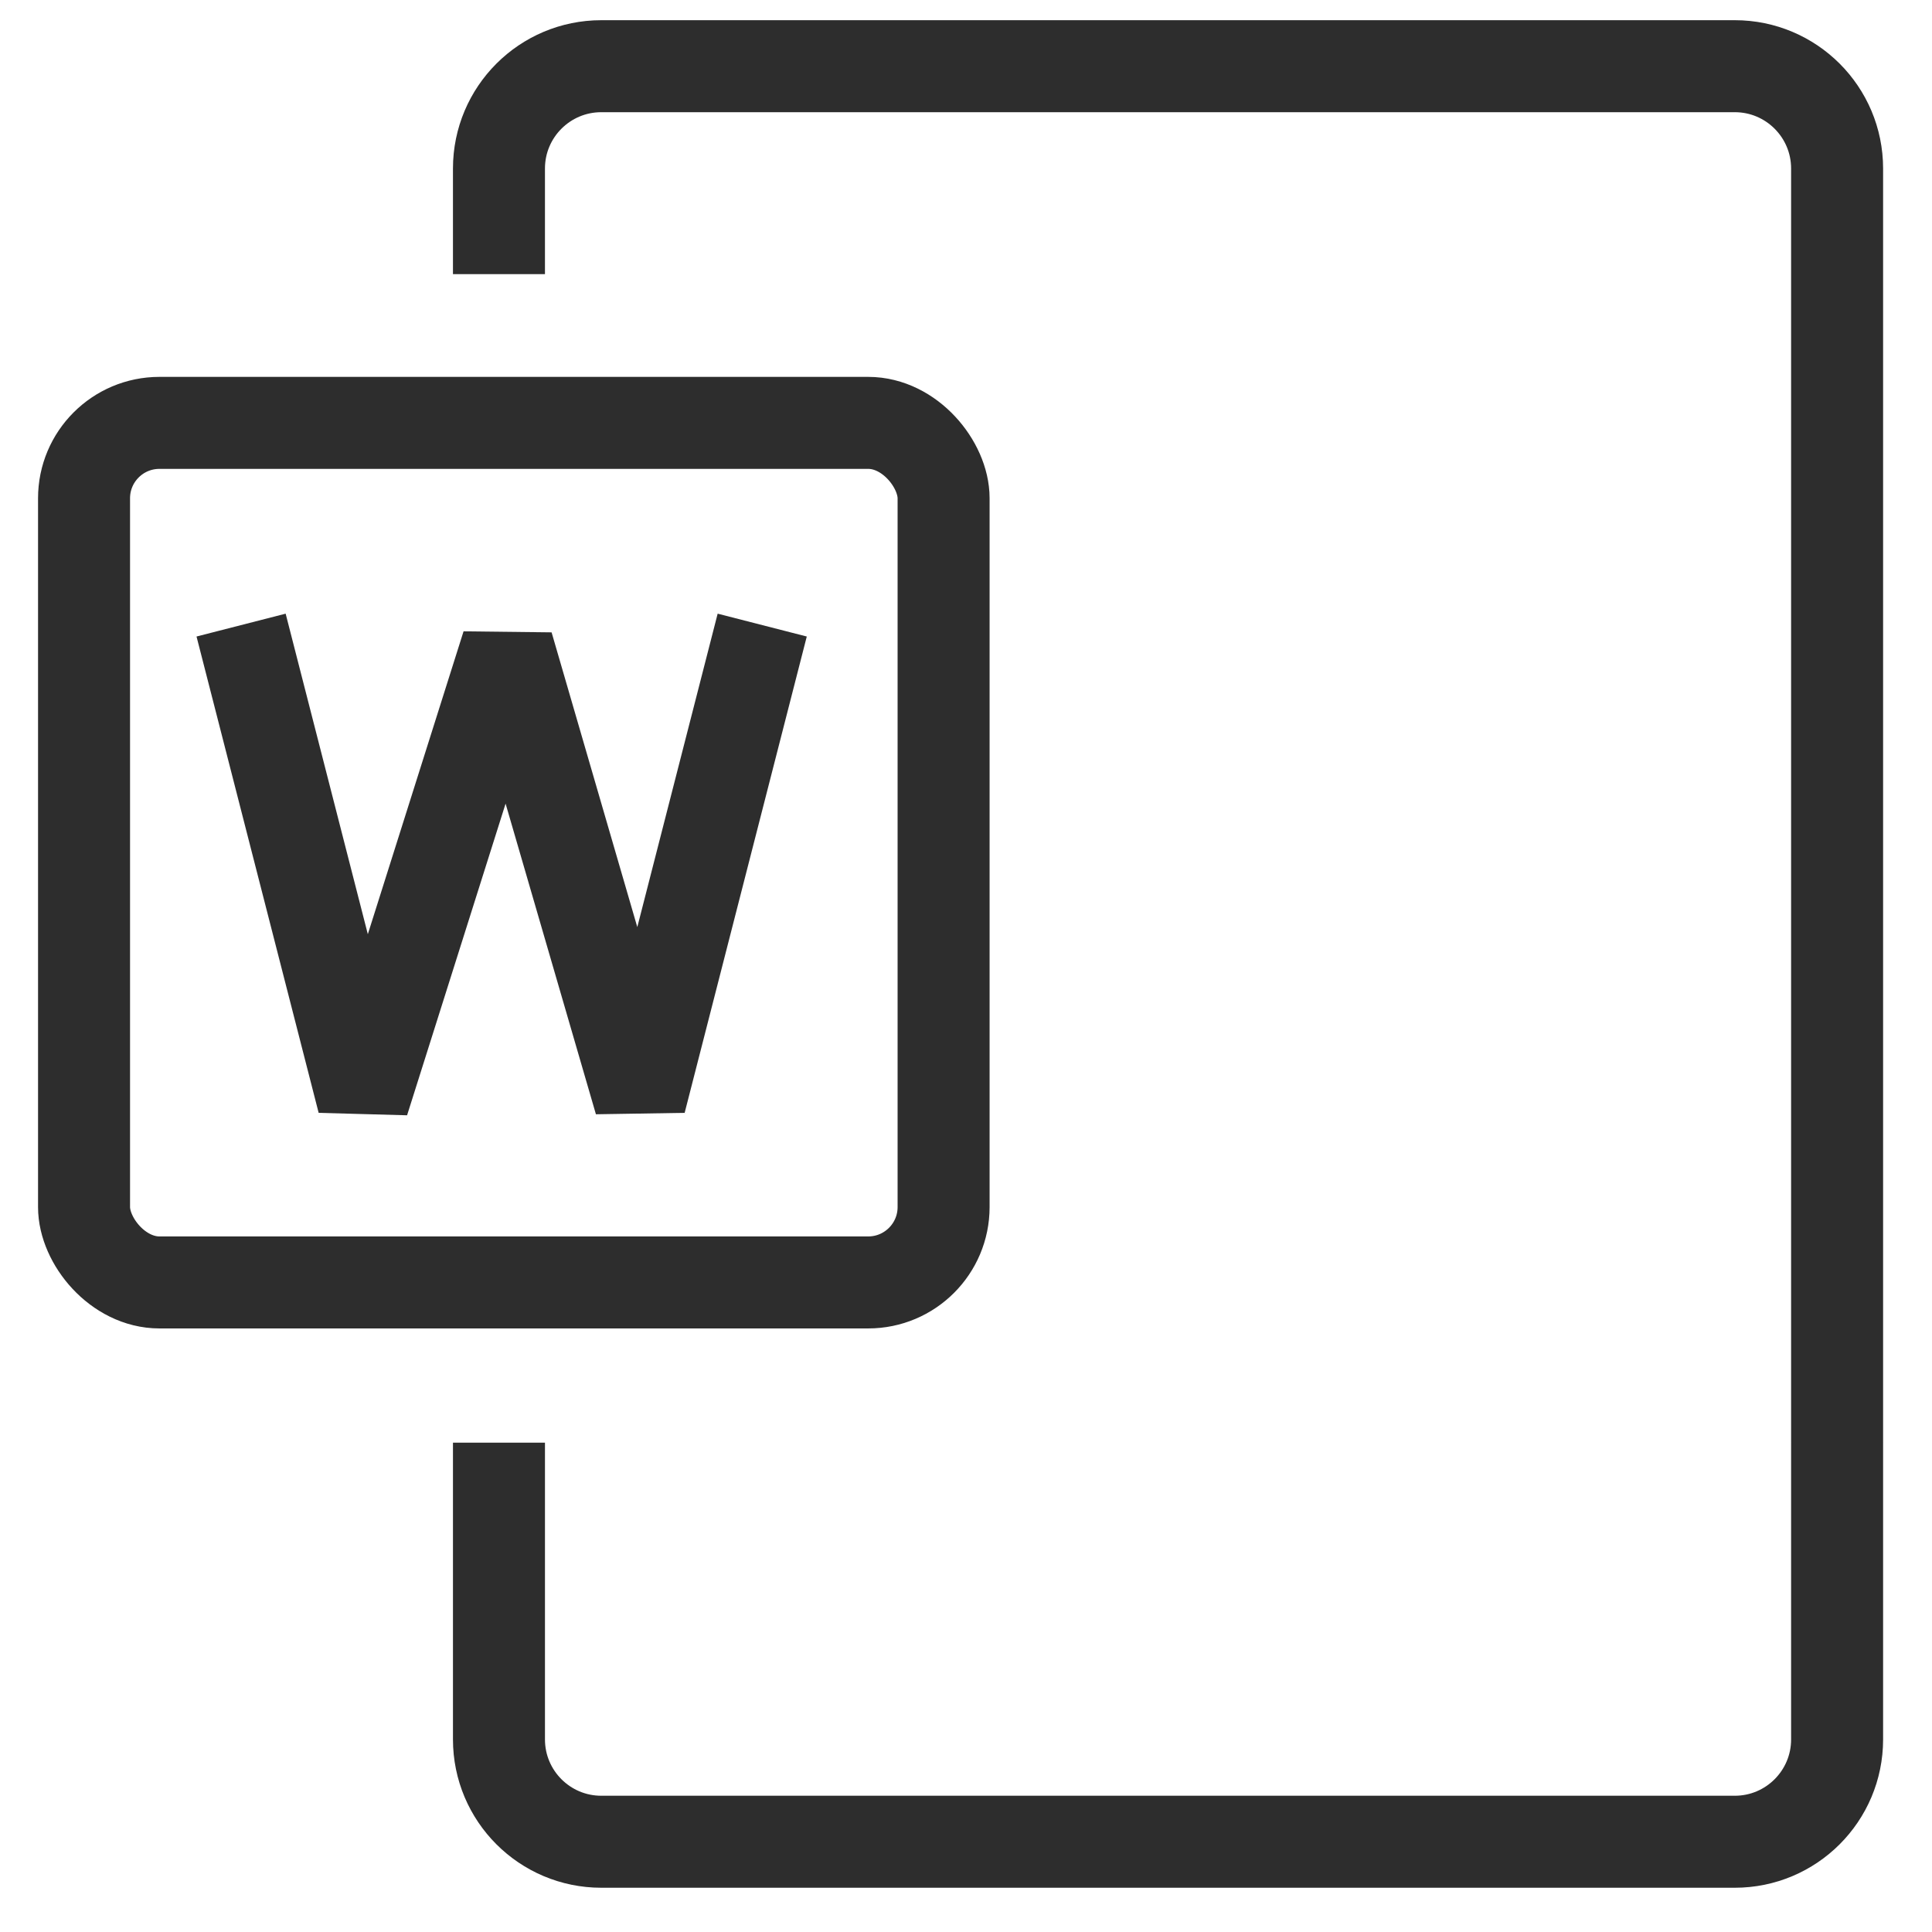 <?xml version="1.0" encoding="UTF-8"?><svg id="Layer_1" xmlns="http://www.w3.org/2000/svg" viewBox="0 0 42 42"><path d="M10.847,31.362v6.451c0,1.229.996,2.225,2.225,2.225h24.64c1.229,0,2.225-.996,2.225-2.225V3.664c0-1.229-.996-2.225-2.225-2.225H13.072c-1.229,0-2.225.996-2.225,2.225v2.296" fill="none" stroke="#2d2d2d" stroke-miterlimit="10" stroke-width="2"/><rect x="1.827" y="9.193" width="18.686" height="18.686" rx="1.639" ry="1.639" fill="none" stroke="#2d2d2d" stroke-miterlimit="10" stroke-width="2"/><polyline points="5.241 13.589 7.896 23.944 11.031 14.026 13.915 23.944 16.57 13.589" fill="none" stroke="#2d2d2d" stroke-linejoin="bevel" stroke-width="2"/></svg>